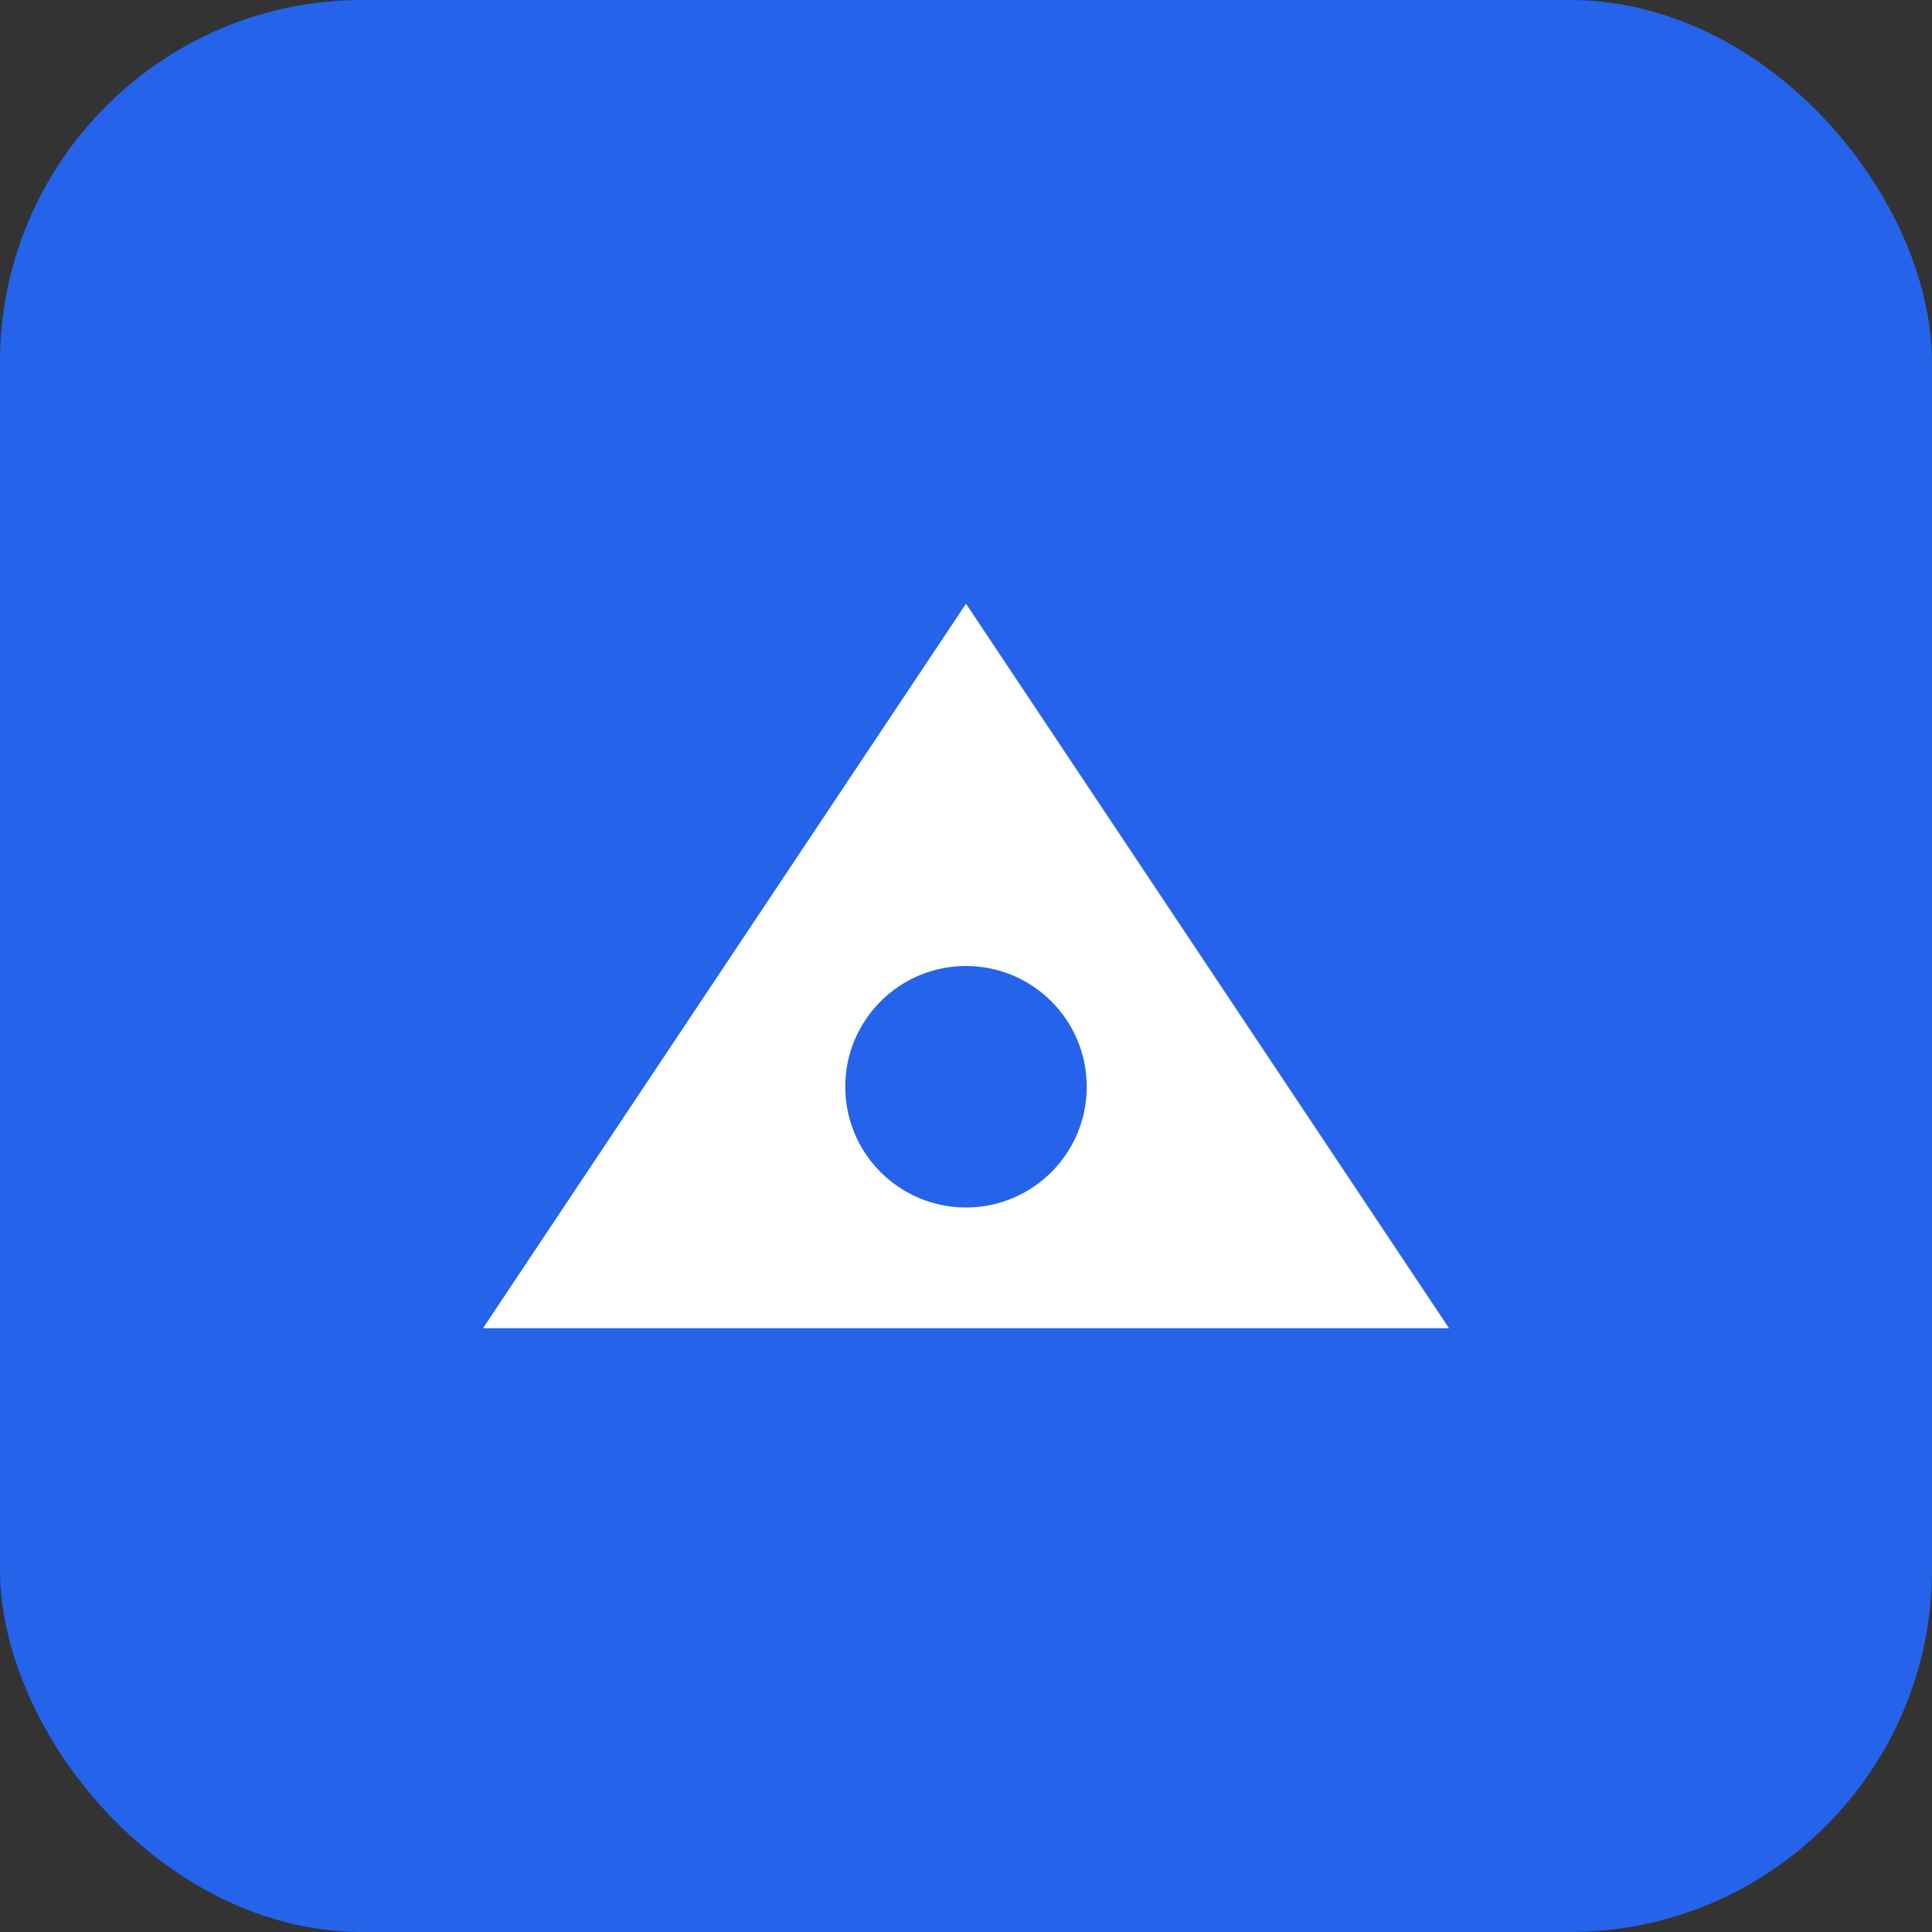 <svg xmlns="http://www.w3.org/2000/svg" viewBox="0 0 32 32" fill="none">
  <rect x="0" y="0" width="32" height="32" fill="#333333" stroke="none"/>
  <rect width="32" height="32" rx="6" fill="#2563eb"/>
  <path d="M8 22L16 10L24 22H8Z" fill="white"/>
  <circle cx="16" cy="18" r="2" fill="#2563eb"/>
</svg>
